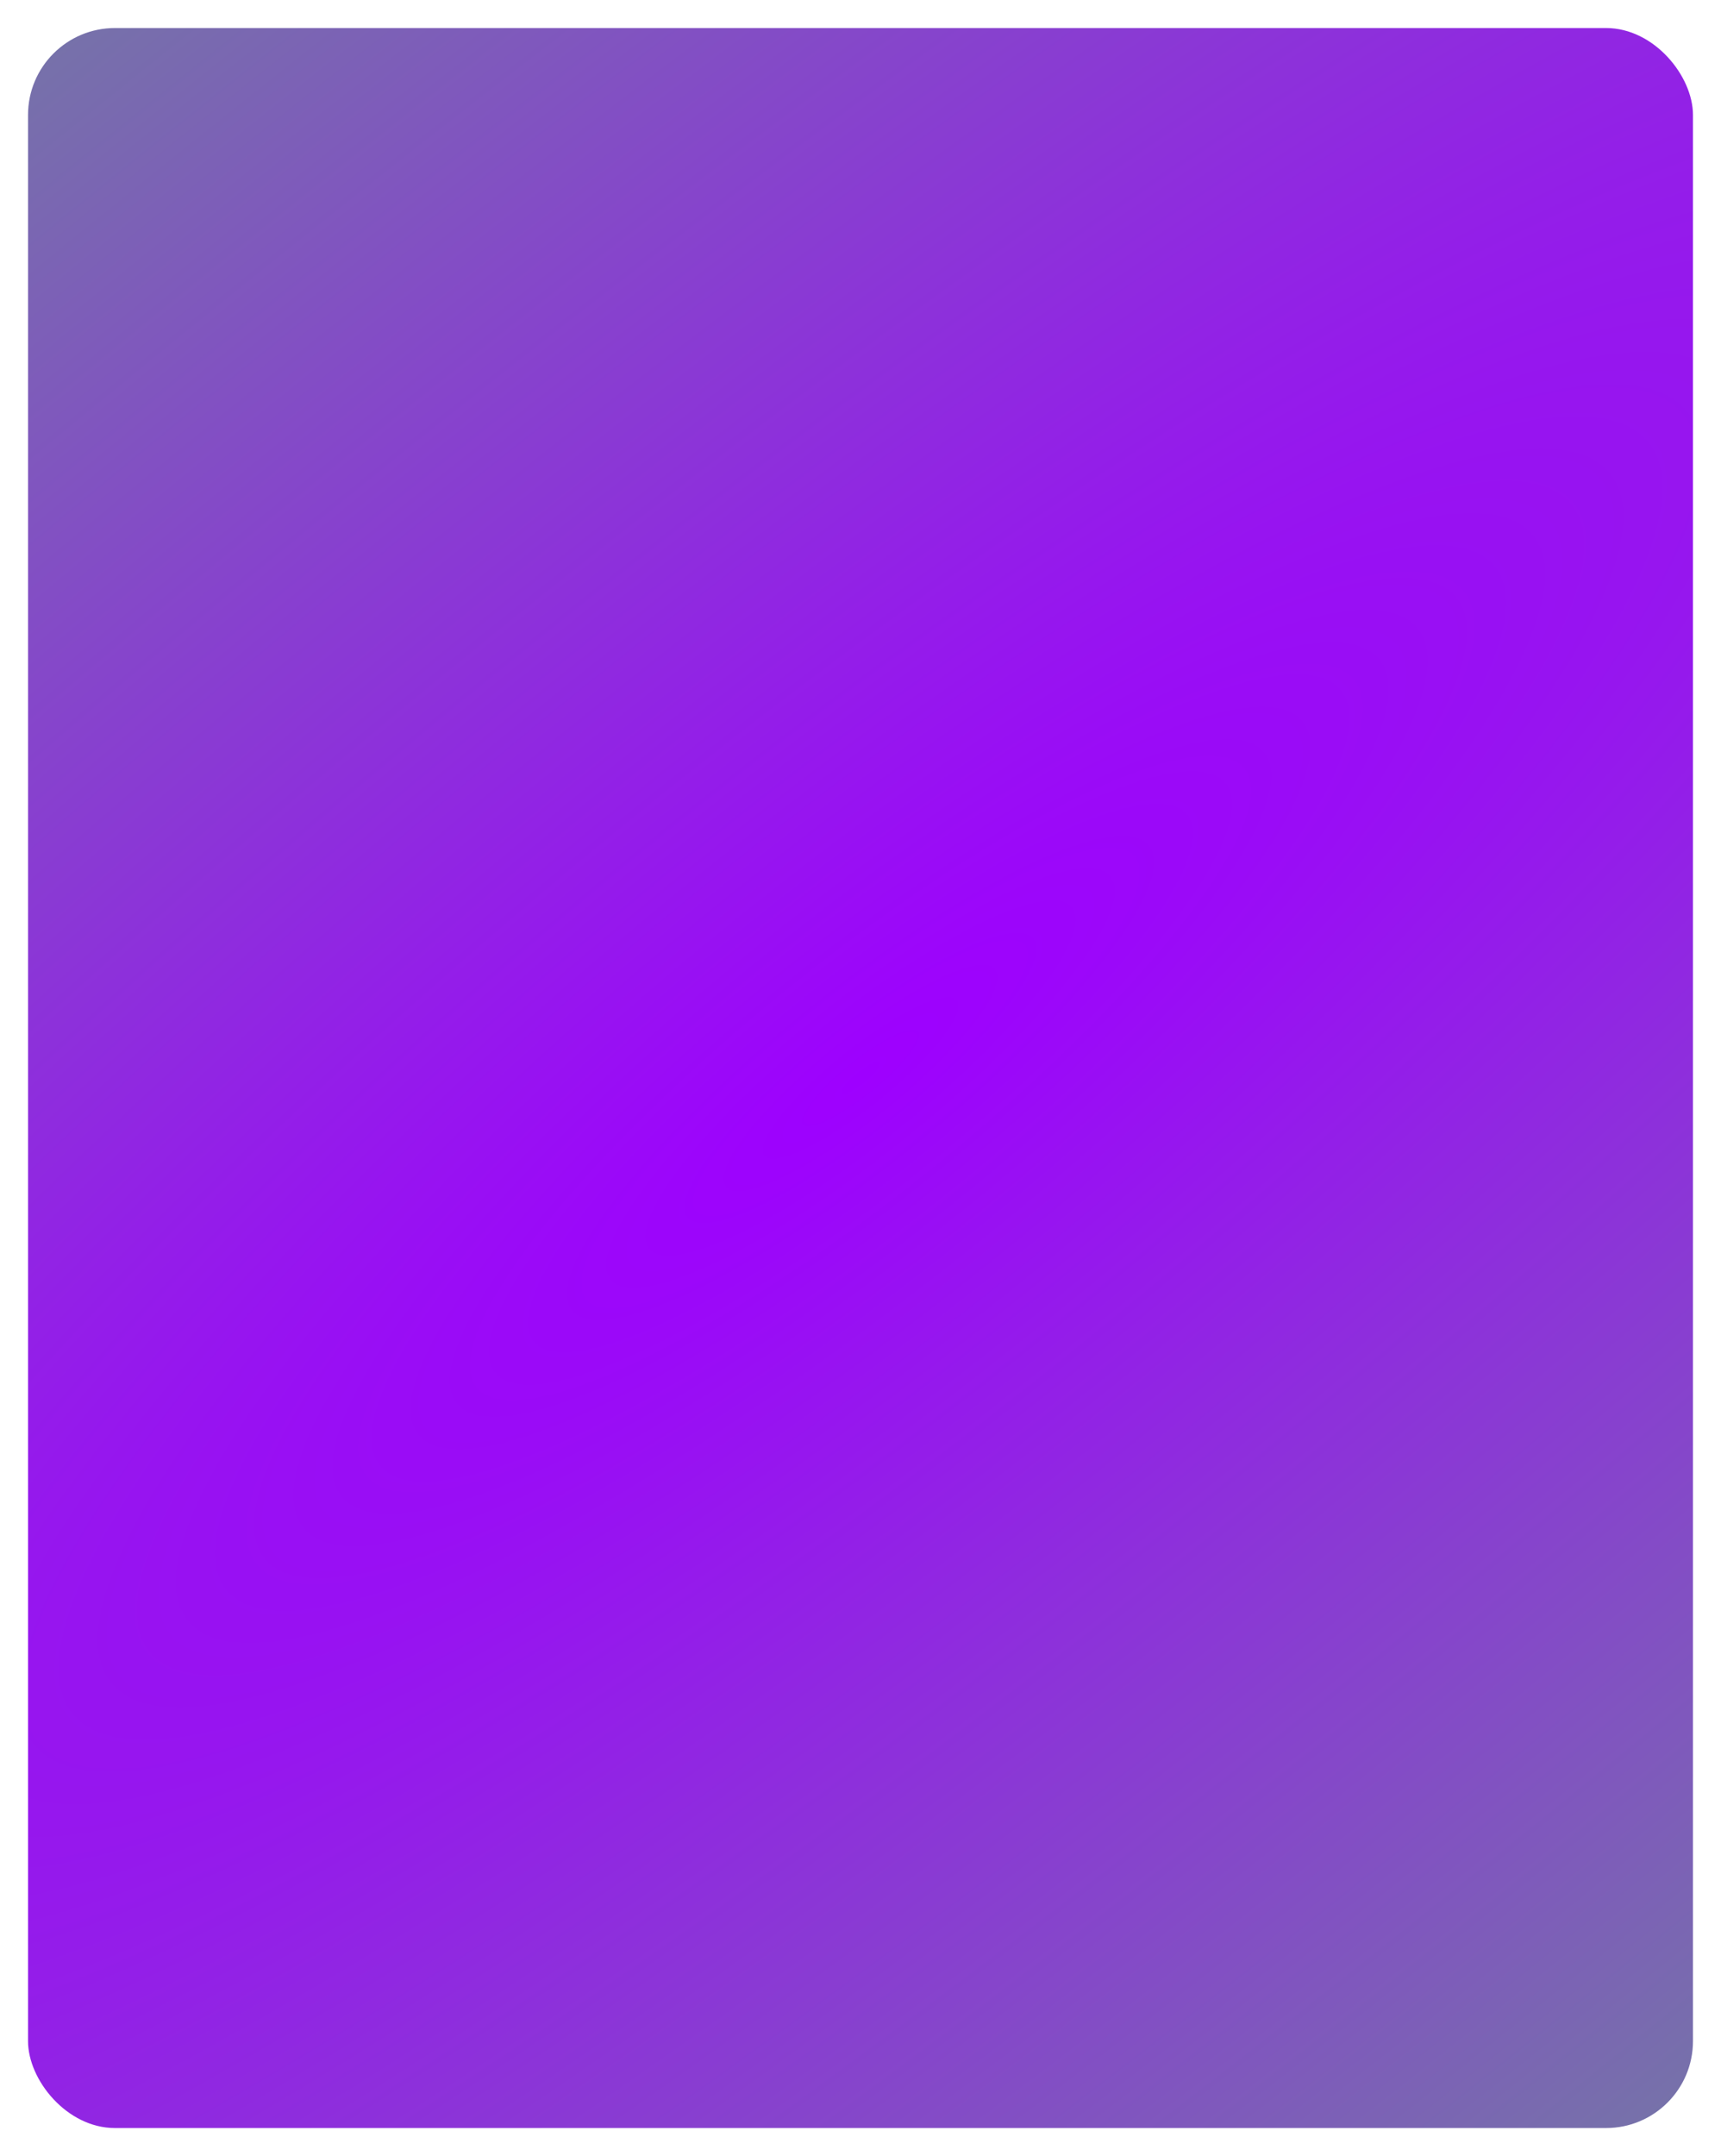 <?xml version="1.0" encoding="UTF-8"?> <svg xmlns="http://www.w3.org/2000/svg" width="614" height="769" viewBox="0 0 614 769" fill="none"> <g filter="url(#filter0_d_35_6)"> <rect x="10" y="10" width="594" height="749" rx="31" fill="url(#paint0_radial_35_6)"></rect> </g> <defs> <filter id="filter0_d_35_6" x="0" y="0" width="614" height="769" filterUnits="userSpaceOnUse" color-interpolation-filters="sRGB"> <feFlood flood-opacity="0" result="BackgroundImageFix"></feFlood> <feColorMatrix in="SourceAlpha" type="matrix" values="0 0 0 0 0 0 0 0 0 0 0 0 0 0 0 0 0 0 127 0" result="hardAlpha"></feColorMatrix> <feOffset></feOffset> <feGaussianBlur stdDeviation="5"></feGaussianBlur> <feComposite in2="hardAlpha" operator="out"></feComposite> <feColorMatrix type="matrix" values="0 0 0 0 0 0 0 0 0 0 0 0 0 0 0 0 0 0 0.25 0"></feColorMatrix> <feBlend mode="normal" in2="BackgroundImageFix" result="effect1_dropShadow_35_6"></feBlend> <feBlend mode="normal" in="SourceGraphic" in2="effect1_dropShadow_35_6" result="shape"></feBlend> </filter> <radialGradient id="paint0_radial_35_6" cx="0" cy="0" r="1" gradientUnits="userSpaceOnUse" gradientTransform="translate(307 384.5) rotate(51.584) scale(477.974 2030.52)"> <stop stop-color="#9E00FF"></stop> <stop offset="1" stop-color="#7575A7"></stop> </radialGradient> </defs> </svg> 